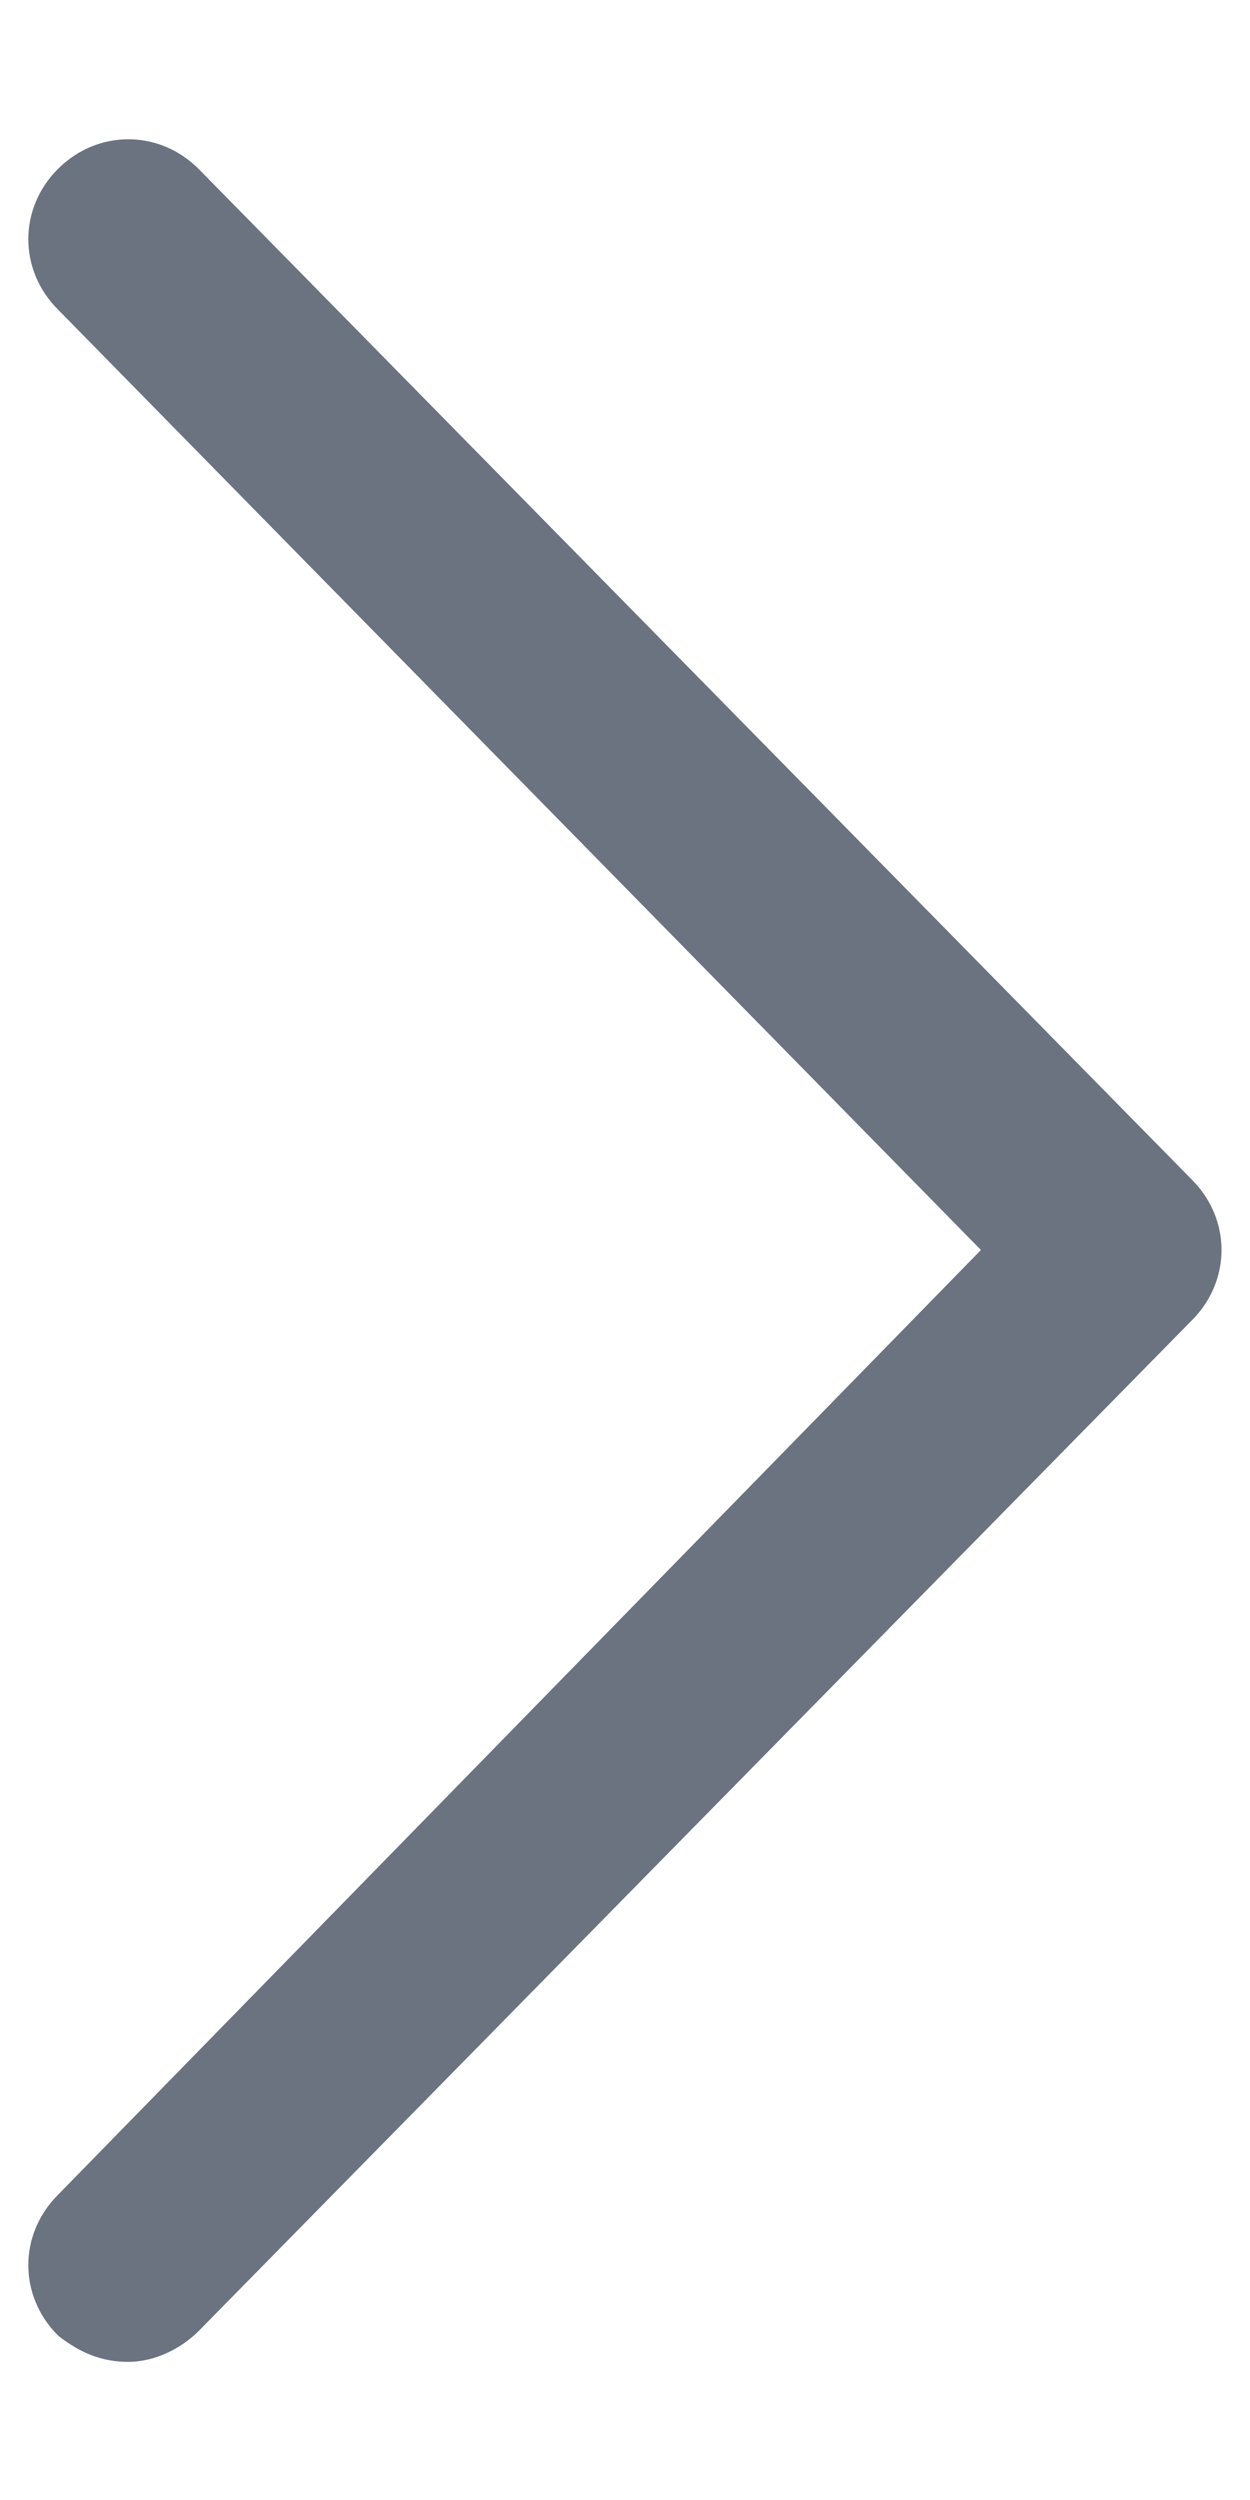 <svg width="8" height="16" viewBox="0 0 8 16" fill="none" xmlns="http://www.w3.org/2000/svg">
<path d="M0.821 15.116C0.653 15.116 0.512 15.059 0.371 14.947C0.118 14.694 0.118 14.3 0.371 14.047L6.278 8L0.371 1.981C0.118 1.728 0.118 1.334 0.371 1.081C0.625 0.828 1.018 0.828 1.271 1.081L7.628 7.55C7.881 7.803 7.881 8.197 7.628 8.45L1.271 14.919C1.159 15.031 0.99 15.116 0.821 15.116Z" fill="#6B7280"/>
</svg>
